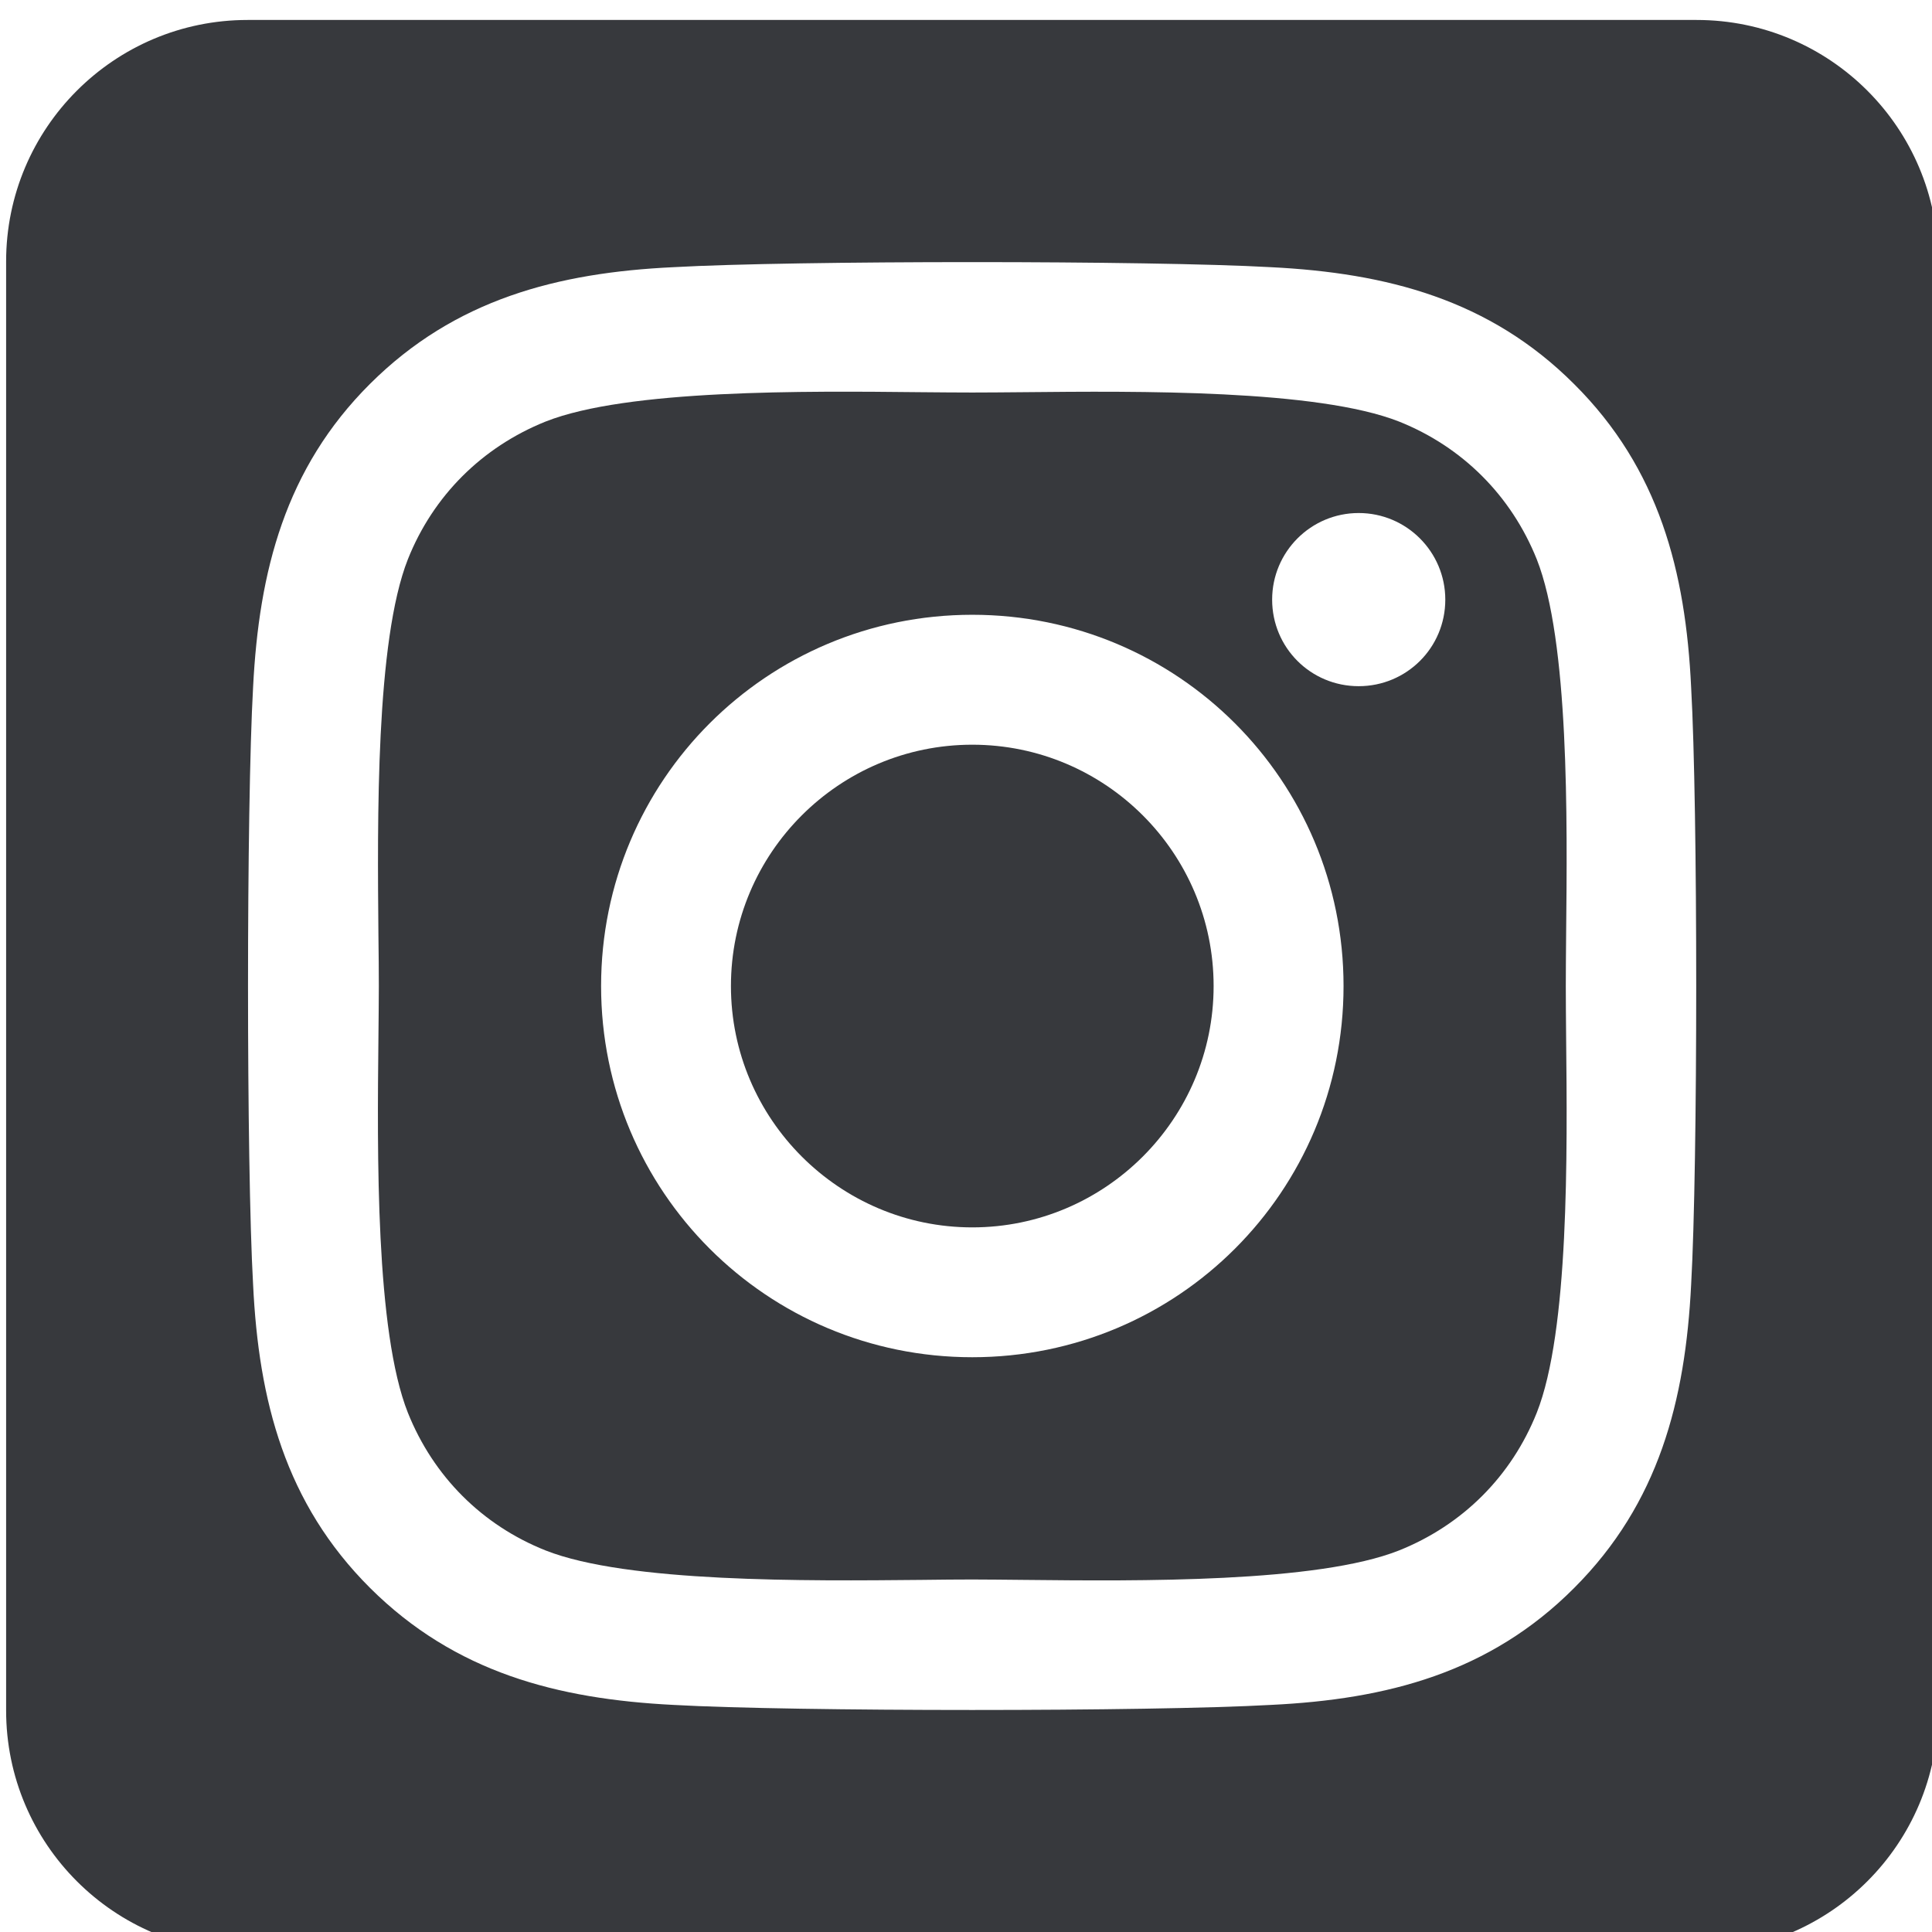 <svg role="img" width="24" height="24" aria-lablledby="Instagram" viewBox="0 0 24 24" fill="none" xmlns="http://www.w3.org/2000/svg">
<g clip-path="url(#clip0_1824_183680)">
<path d="M9.08 12.249C9.08 13.902 10.429 15.247 12.078 15.247C13.728 15.247 15.076 13.902 15.076 12.249C15.076 10.595 13.732 9.251 12.078 9.251C10.425 9.251 9.08 10.595 9.08 12.249Z" fill="#37393D"/>
<path fill-rule="evenodd" clip-rule="evenodd" d="M17.38 19.26C18.171 18.943 18.776 18.337 19.09 17.55C19.492 16.538 19.47 14.325 19.455 12.89C19.453 12.652 19.451 12.435 19.451 12.249C19.451 12.063 19.453 11.846 19.455 11.608C19.47 10.174 19.492 7.963 19.09 6.947C18.773 6.157 18.166 5.551 17.38 5.237C16.365 4.837 14.14 4.858 12.706 4.872C12.473 4.874 12.261 4.876 12.078 4.876C11.892 4.876 11.675 4.874 11.438 4.872C10.003 4.857 7.792 4.835 6.777 5.237C5.986 5.555 5.38 6.161 5.067 6.947C4.666 7.962 4.688 10.187 4.701 11.622C4.704 11.854 4.706 12.066 4.706 12.249C4.706 12.435 4.703 12.652 4.701 12.89C4.686 14.324 4.664 16.535 5.067 17.55C5.384 18.341 5.99 18.947 6.777 19.26C7.792 19.661 10.016 19.64 11.451 19.626C11.684 19.623 11.896 19.621 12.078 19.621C12.264 19.621 12.481 19.624 12.719 19.626C14.153 19.641 16.364 19.663 17.38 19.26ZM7.467 12.249C7.467 9.696 9.526 7.637 12.078 7.637C14.631 7.637 16.69 9.696 16.69 12.249C16.69 14.801 14.631 16.86 12.078 16.86C9.526 16.86 7.467 14.801 7.467 12.249ZM16.878 8.524C17.472 8.524 17.954 8.047 17.954 7.449C17.954 6.855 17.472 6.373 16.878 6.373C16.284 6.373 15.803 6.855 15.803 7.449C15.803 8.043 16.28 8.524 16.878 8.524Z" fill="#37393D"/>
<path fill-rule="evenodd" clip-rule="evenodd" d="M24.076 3.248C24.076 1.591 22.733 0.248 21.076 0.248H3.076C1.419 0.248 0.076 1.591 0.076 3.248V21.248C0.076 22.905 1.419 24.248 3.076 24.248H21.076C22.733 24.248 24.076 22.905 24.076 21.248V3.248ZM19.555 4.772C20.611 5.823 20.94 7.1 21.008 8.54C21.092 10.025 21.092 14.472 21.008 15.957C20.936 17.398 20.607 18.674 19.555 19.726C18.504 20.781 17.227 21.11 15.787 21.179C14.302 21.263 9.851 21.263 8.366 21.179C6.925 21.106 5.653 20.777 4.597 19.726C3.542 18.674 3.213 17.398 3.144 15.957C3.06 14.472 3.06 10.021 3.144 8.536C3.217 7.096 3.542 5.819 4.597 4.768C5.653 3.716 6.929 3.387 8.366 3.319C9.851 3.235 14.302 3.235 15.787 3.319C17.227 3.391 18.504 3.72 19.555 4.772Z" fill="#37393D"/>
</g>
<defs>
<clipPath id="clip0_1824_183680">
<rect width="24" height="24" fill="white"/>
</clipPath>
</defs>
</svg>
